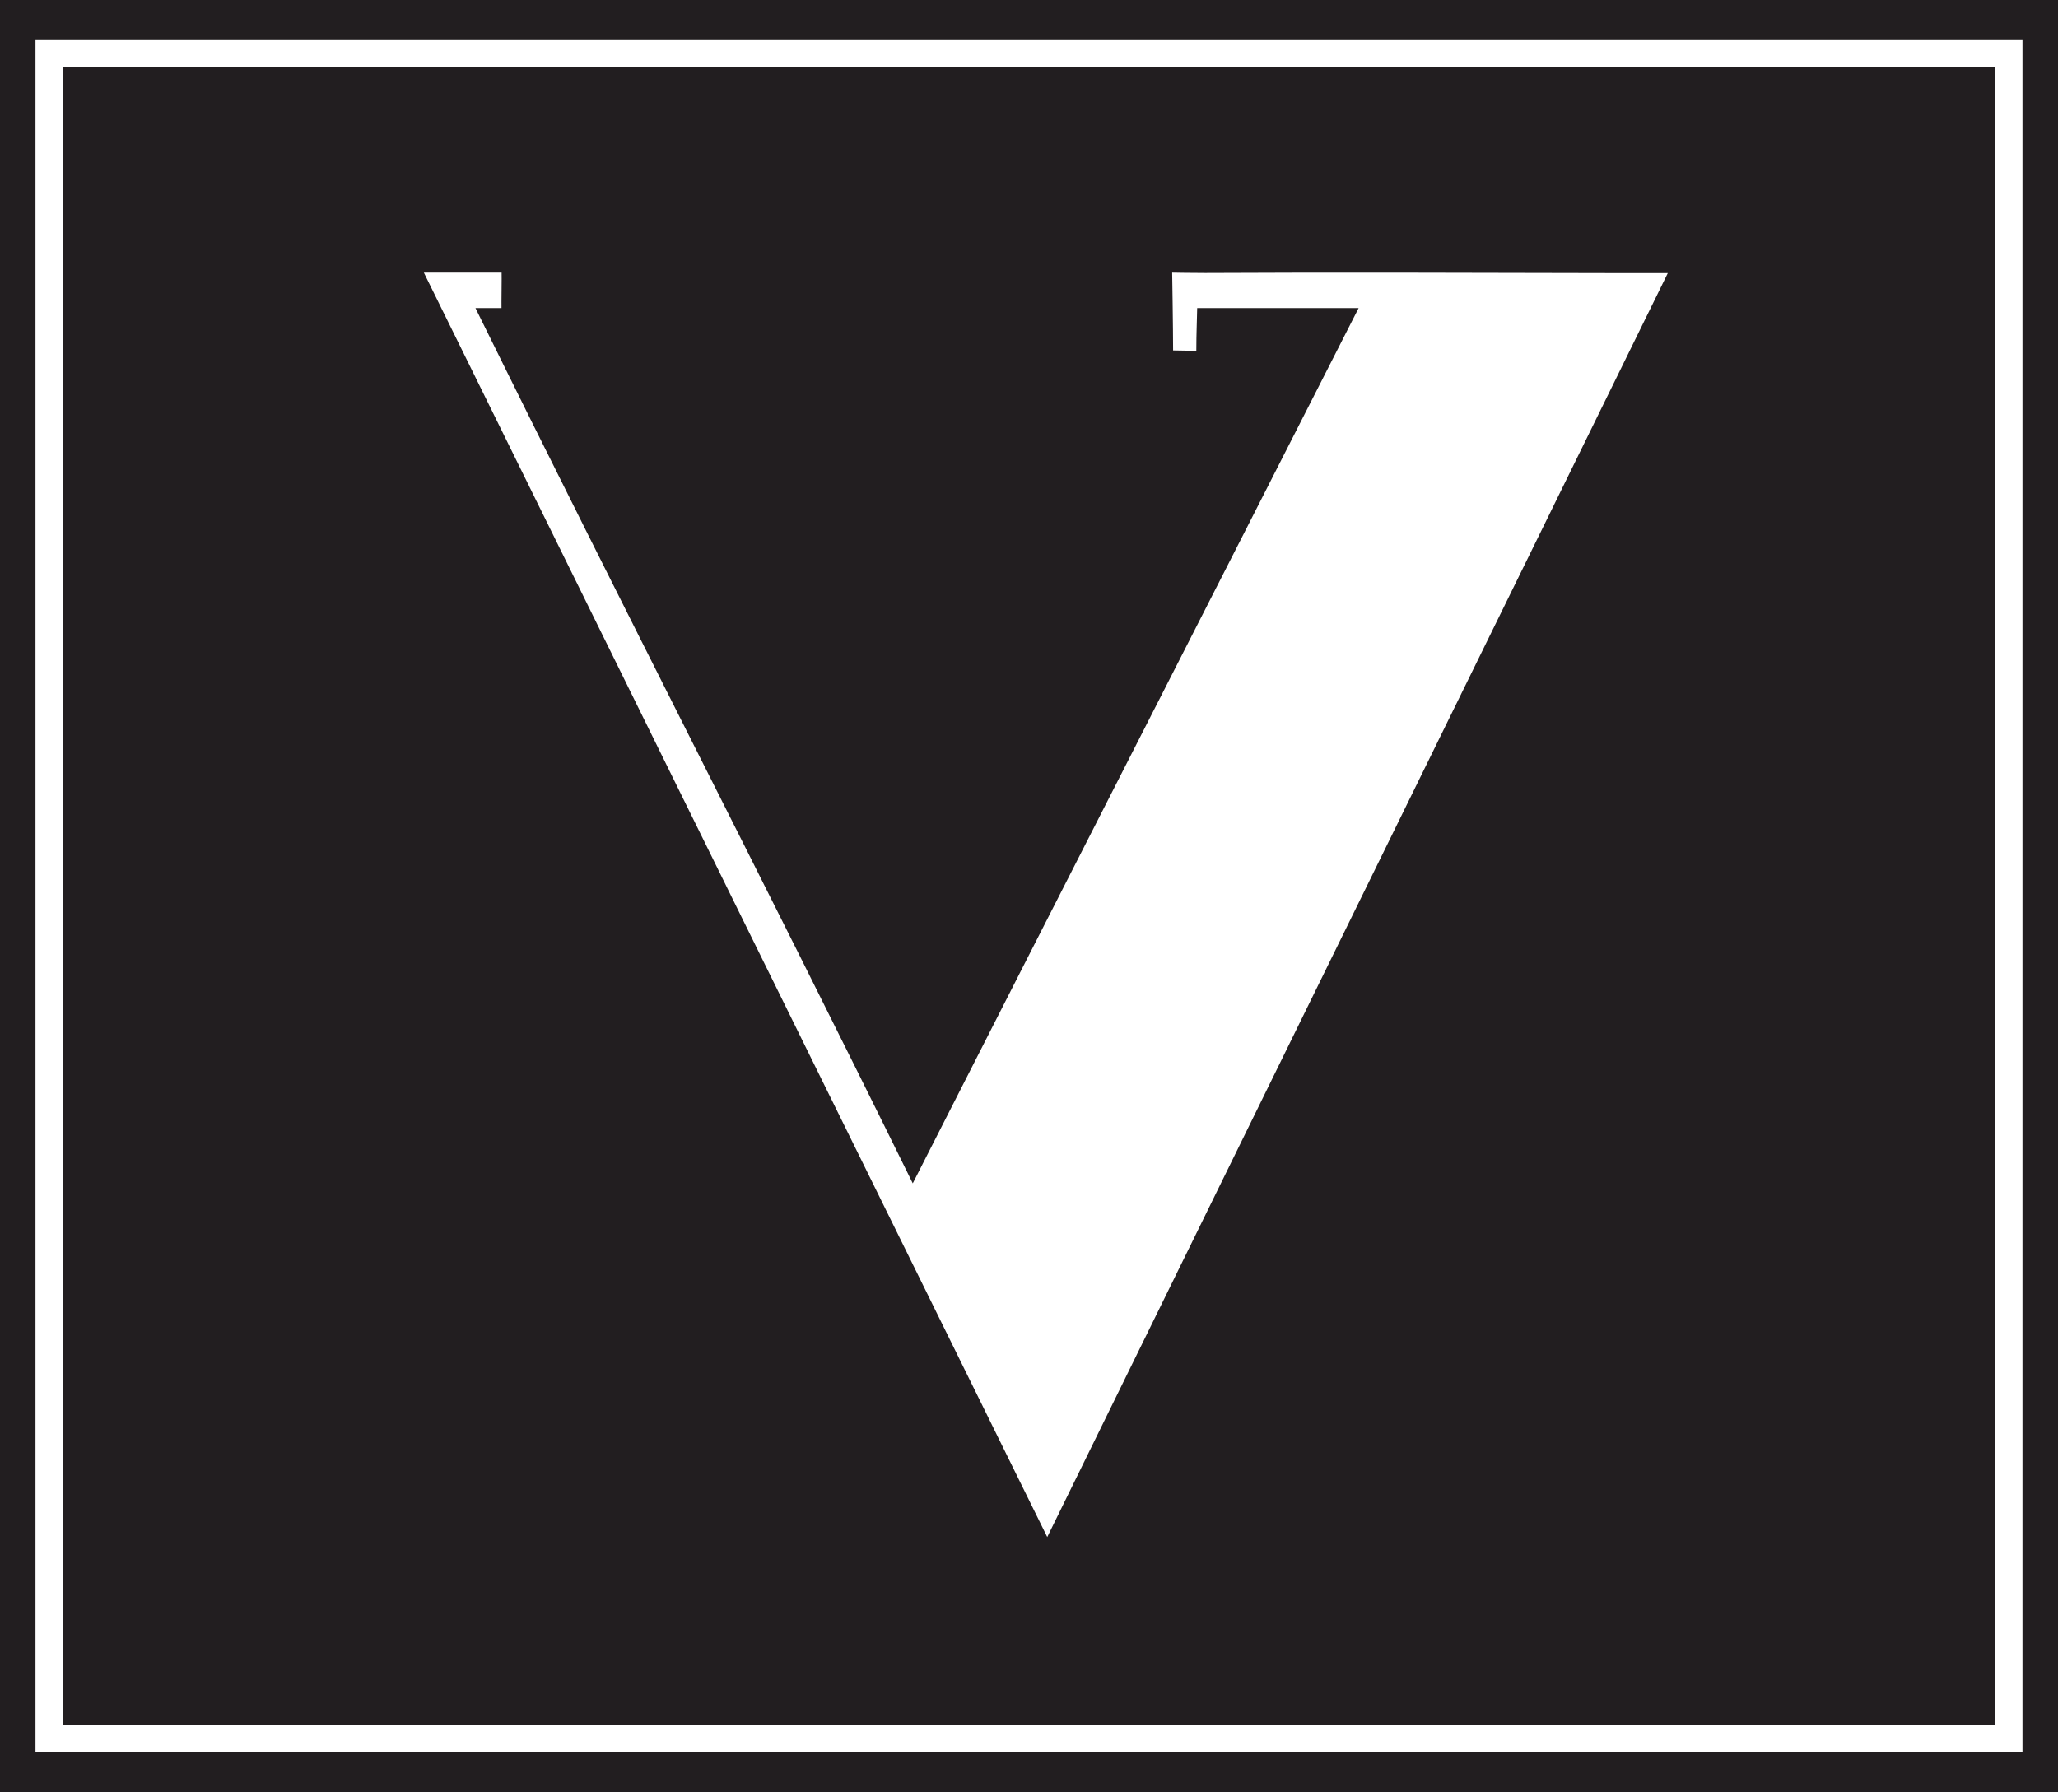 <svg width="93" height="81" viewBox="0 0 93 81" fill="none" xmlns="http://www.w3.org/2000/svg">
<rect x="0" y="0" width="93" height="81" fill="#808080" stroke="none"/>
<g clip-path="url(#clip0_8062_1121)">
<path d="M93 0H0V81H93V0Z" fill="#221E20"/>
<path d="M91.394 1.778H1.604V79.18H91.394V1.778Z" fill="white"/>
<path d="M90.165 3.018H2.836V77.94H90.165V3.018Z" fill="#221E20"/>
<path d="M75.367 12.342C65.976 31.469 56.766 50.228 47.324 69.463C37.88 50.296 28.535 31.361 19.154 12.321H22.667C22.676 12.457 22.655 13.778 22.662 13.923C21.625 13.923 22.898 13.923 21.486 13.923C28.318 27.807 34.276 39.315 41.247 53.478C48.396 39.418 54.306 27.868 61.395 13.923H54.1C54.081 14.954 54.065 14.874 54.061 15.856C53.915 15.856 53.155 15.835 53.012 15.837C53.012 14.882 52.97 12.321 52.97 12.321C52.97 12.321 53.977 12.339 54.464 12.337C60.526 12.304 66.589 12.332 72.65 12.342C73.437 12.342 74.222 12.342 75.367 12.342Z" fill="white"/>
</g>
<defs>
<clipPath id="clip0_8062_1121">
<rect width="93" height="81" fill="white"/>
</clipPath>
</defs>
</svg>
